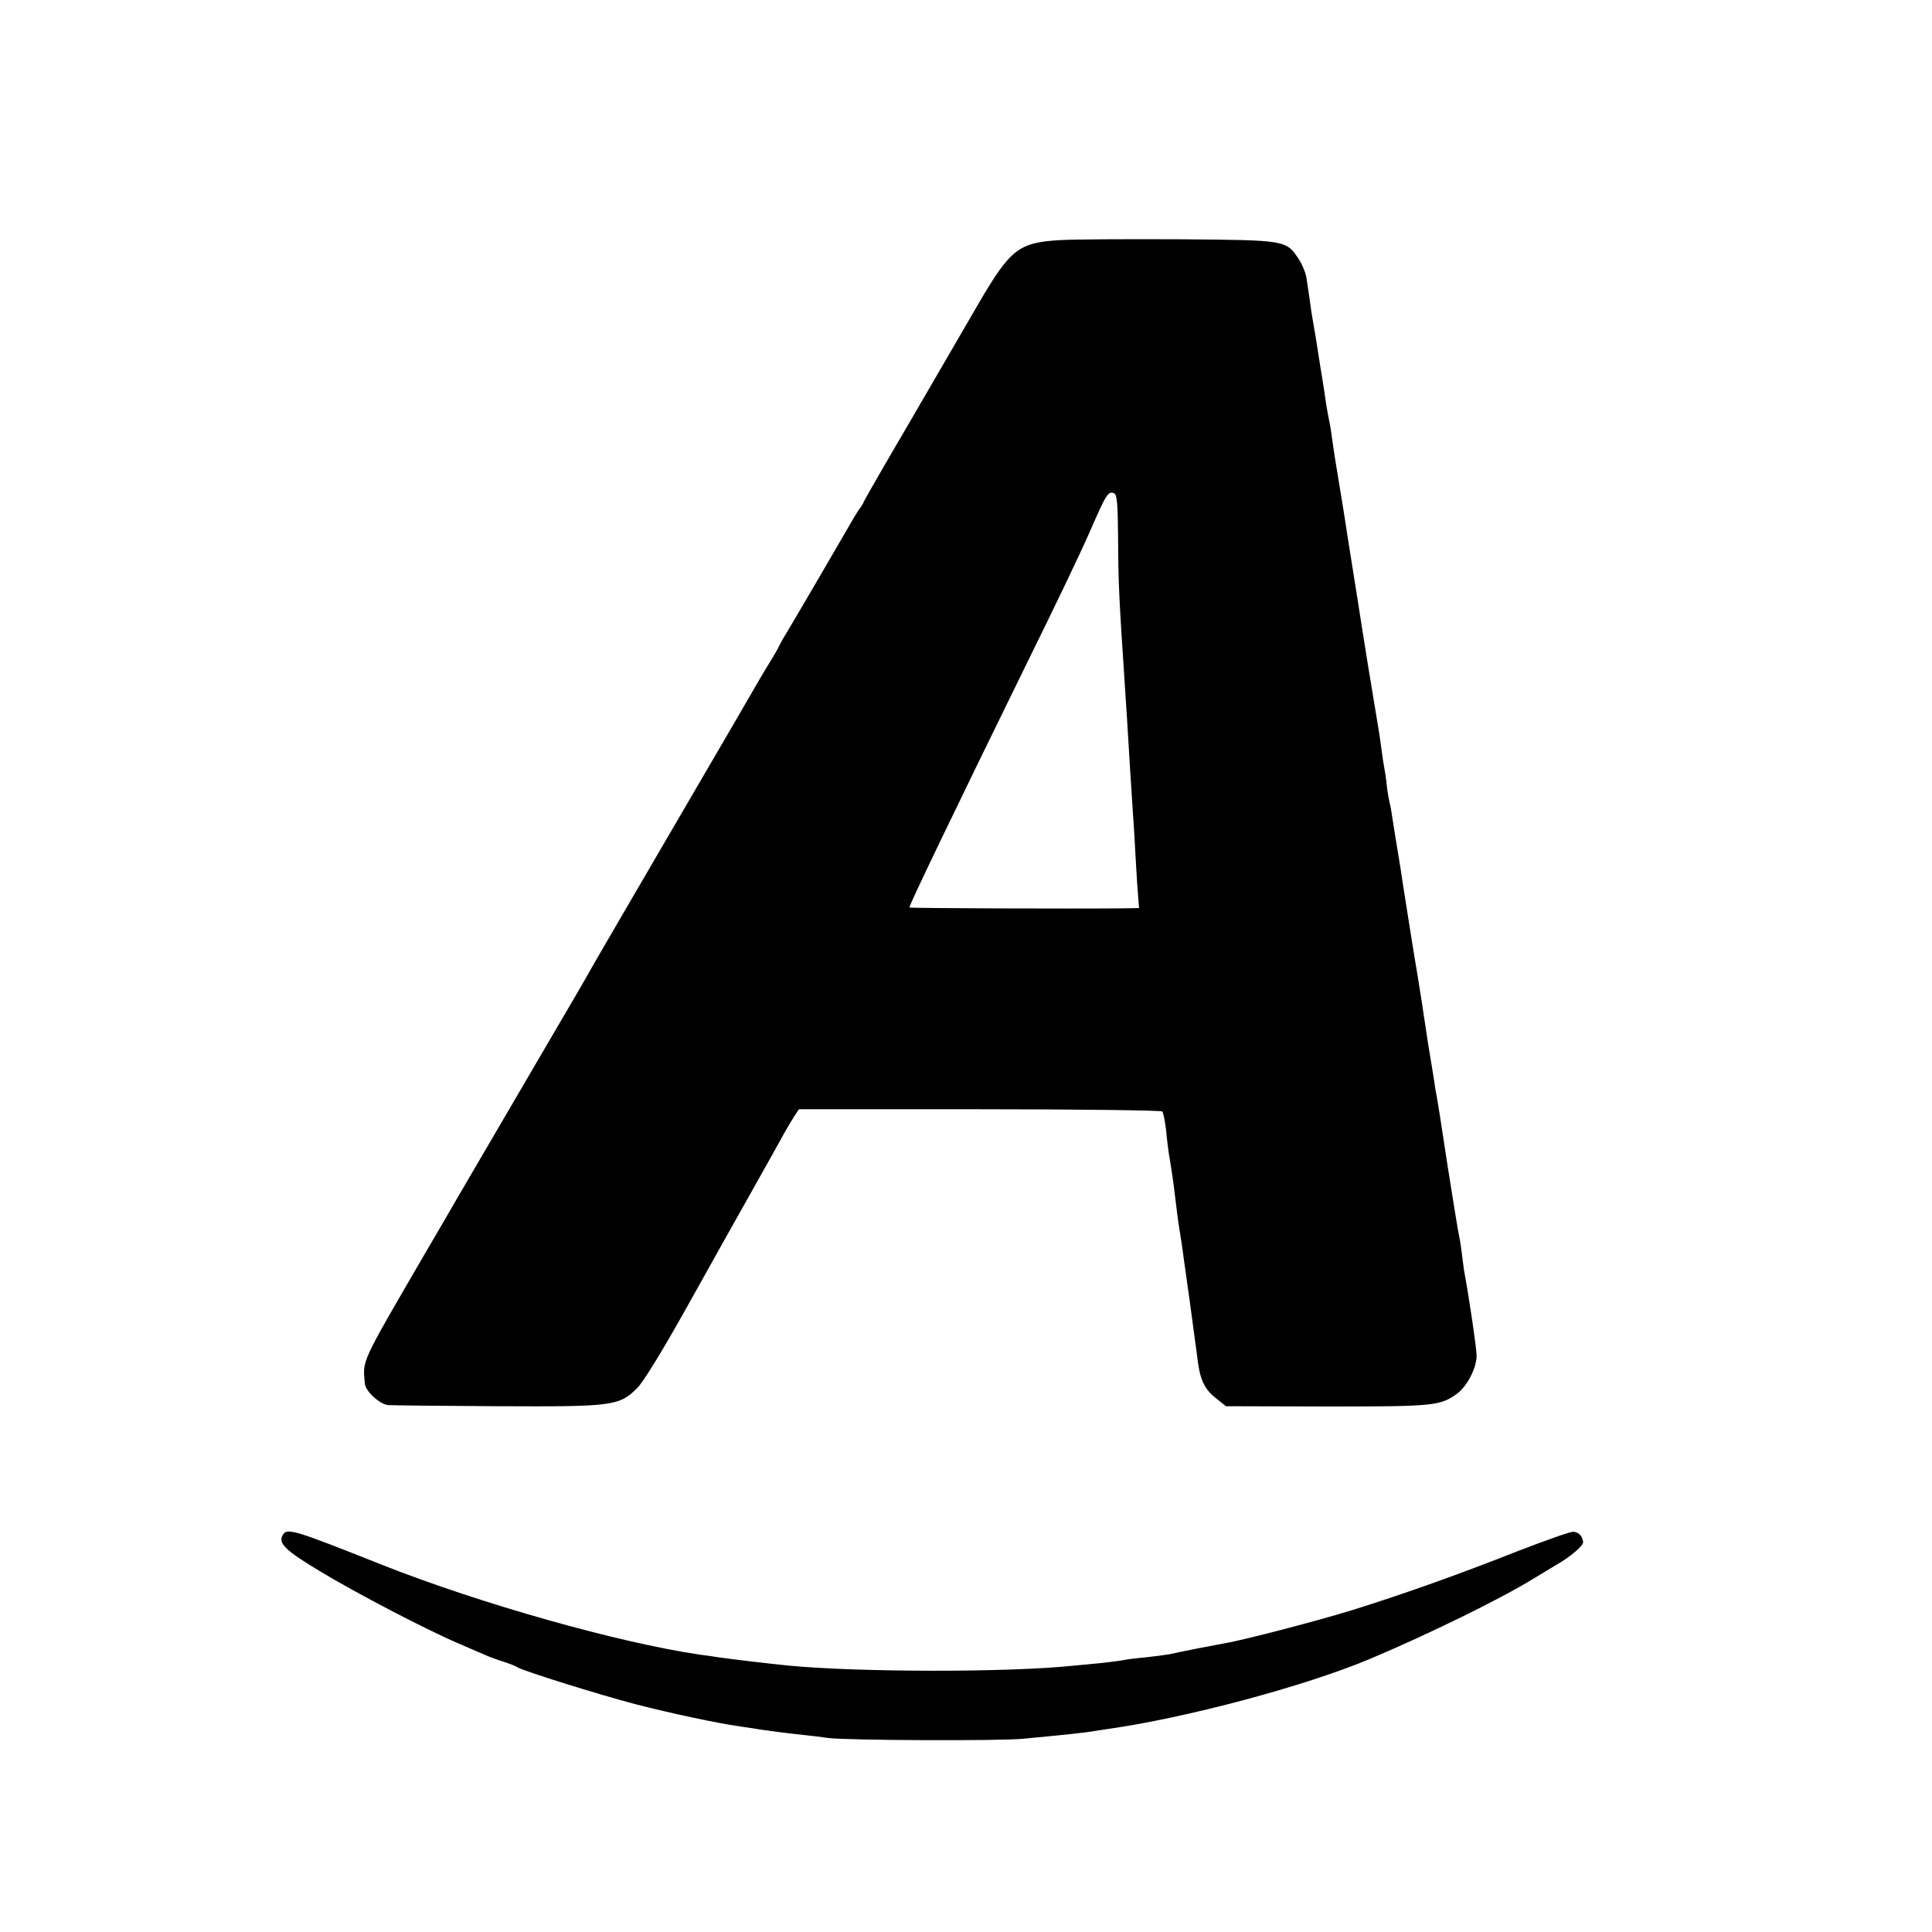 <?xml version="1.0" standalone="no"?>
<!DOCTYPE svg PUBLIC "-//W3C//DTD SVG 20010904//EN"
 "http://www.w3.org/TR/2001/REC-SVG-20010904/DTD/svg10.dtd">
<svg version="1.0" xmlns="http://www.w3.org/2000/svg"
 width="700pt" height="700pt" viewBox="0 0 700 700"
 preserveAspectRatio="xMidYMid meet">
<g transform="translate(0,700) scale(0.1,-0.1)"
fill="#000000" stroke="none">
<path d="M3840 6130 c-149 -9 -179 -32 -294 -229 -40 -69 -150 -258 -244 -420
-95 -162 -172 -296 -172 -298 0 -3 -8 -17 -19 -31 -10 -15 -29 -47 -43 -72
-25 -44 -178 -306 -217 -371 -12 -19 -24 -41 -28 -49 -3 -8 -17 -32 -30 -53
-13 -21 -32 -53 -42 -70 -10 -18 -145 -250 -301 -517 -156 -267 -289 -496
-297 -510 -32 -57 -67 -118 -218 -375 -179 -306 -249 -426 -276 -472 -10 -18
-69 -119 -131 -225 -223 -384 -214 -365 -206 -451 2 -28 56 -77 86 -78 15 -1
194 -3 397 -4 416 -2 438 1 503 65 22 21 94 139 179 291 78 140 181 324 229
409 48 85 101 180 118 211 17 31 38 66 46 78 l15 22 654 0 c360 0 658 -4 662
-8 4 -4 10 -35 14 -68 3 -33 9 -85 15 -115 5 -30 12 -77 15 -105 8 -67 14
-114 20 -150 3 -16 7 -46 10 -65 2 -19 14 -100 25 -180 11 -80 23 -170 27
-200 9 -84 24 -120 66 -154 l39 -31 366 -1 c388 0 410 2 472 47 36 27 70 93
70 137 0 26 -26 204 -46 312 -2 14 -6 45 -9 70 -3 25 -8 52 -10 60 -2 8 -20
119 -40 245 -19 127 -37 241 -40 255 -3 14 -7 39 -9 55 -3 17 -12 77 -22 135
-9 58 -17 114 -19 125 -1 11 -10 63 -18 115 -17 100 -41 254 -53 330 -8 54
-10 68 -23 145 -5 33 -13 78 -16 100 -3 22 -7 47 -10 55 -2 8 -7 35 -10 60 -2
25 -7 54 -9 65 -2 11 -7 40 -10 65 -3 25 -8 56 -10 70 -26 155 -51 308 -76
470 -17 107 -33 206 -35 220 -2 14 -7 43 -10 65 -3 22 -13 81 -21 130 -19 113
-21 129 -29 185 -3 25 -8 52 -10 60 -2 8 -6 33 -10 55 -3 22 -12 83 -21 135
-14 91 -18 116 -29 178 -3 16 -7 46 -10 68 -3 21 -8 55 -11 74 -2 19 -16 52
-29 72 -45 68 -46 68 -427 71 -189 1 -386 0 -438 -3z m211 -1074 c1 -173 3
-213 24 -531 5 -68 12 -188 20 -320 3 -49 8 -119 10 -155 3 -36 7 -110 10
-165 3 -55 7 -117 9 -137 l3 -38 -51 -1 c-167 -2 -779 0 -781 3 -3 4 155 333
427 888 94 190 195 401 225 470 61 140 68 151 89 143 11 -4 14 -35 15 -157z"/>
<path d="M1025 1439 c-19 -30 8 -56 136 -133 133 -80 380 -209 499 -260 36
-16 79 -34 95 -41 17 -8 48 -19 70 -26 22 -7 45 -16 50 -20 20 -13 292 -98
425 -133 136 -35 297 -69 380 -81 25 -4 57 -8 71 -11 35 -5 93 -13 159 -20 30
-3 71 -8 90 -11 72 -9 618 -11 705 -3 179 17 210 21 240 25 17 3 46 7 65 10
286 40 720 156 955 255 213 90 470 216 589 289 34 20 72 44 86 52 50 28 98 70
96 82 -3 23 -17 37 -37 37 -12 0 -101 -32 -200 -70 -212 -84 -415 -156 -594
-212 -125 -39 -401 -111 -468 -122 -28 -5 -149 -28 -202 -40 -11 -2 -49 -7
-85 -11 -36 -3 -72 -8 -80 -10 -8 -2 -42 -6 -75 -10 -33 -3 -80 -8 -105 -10
-235 -25 -779 -24 -1030 0 -81 8 -205 23 -255 30 -16 3 -48 7 -70 10 -297 44
-793 184 -1150 325 -319 127 -345 135 -360 109z"/>
</g>
</svg>
